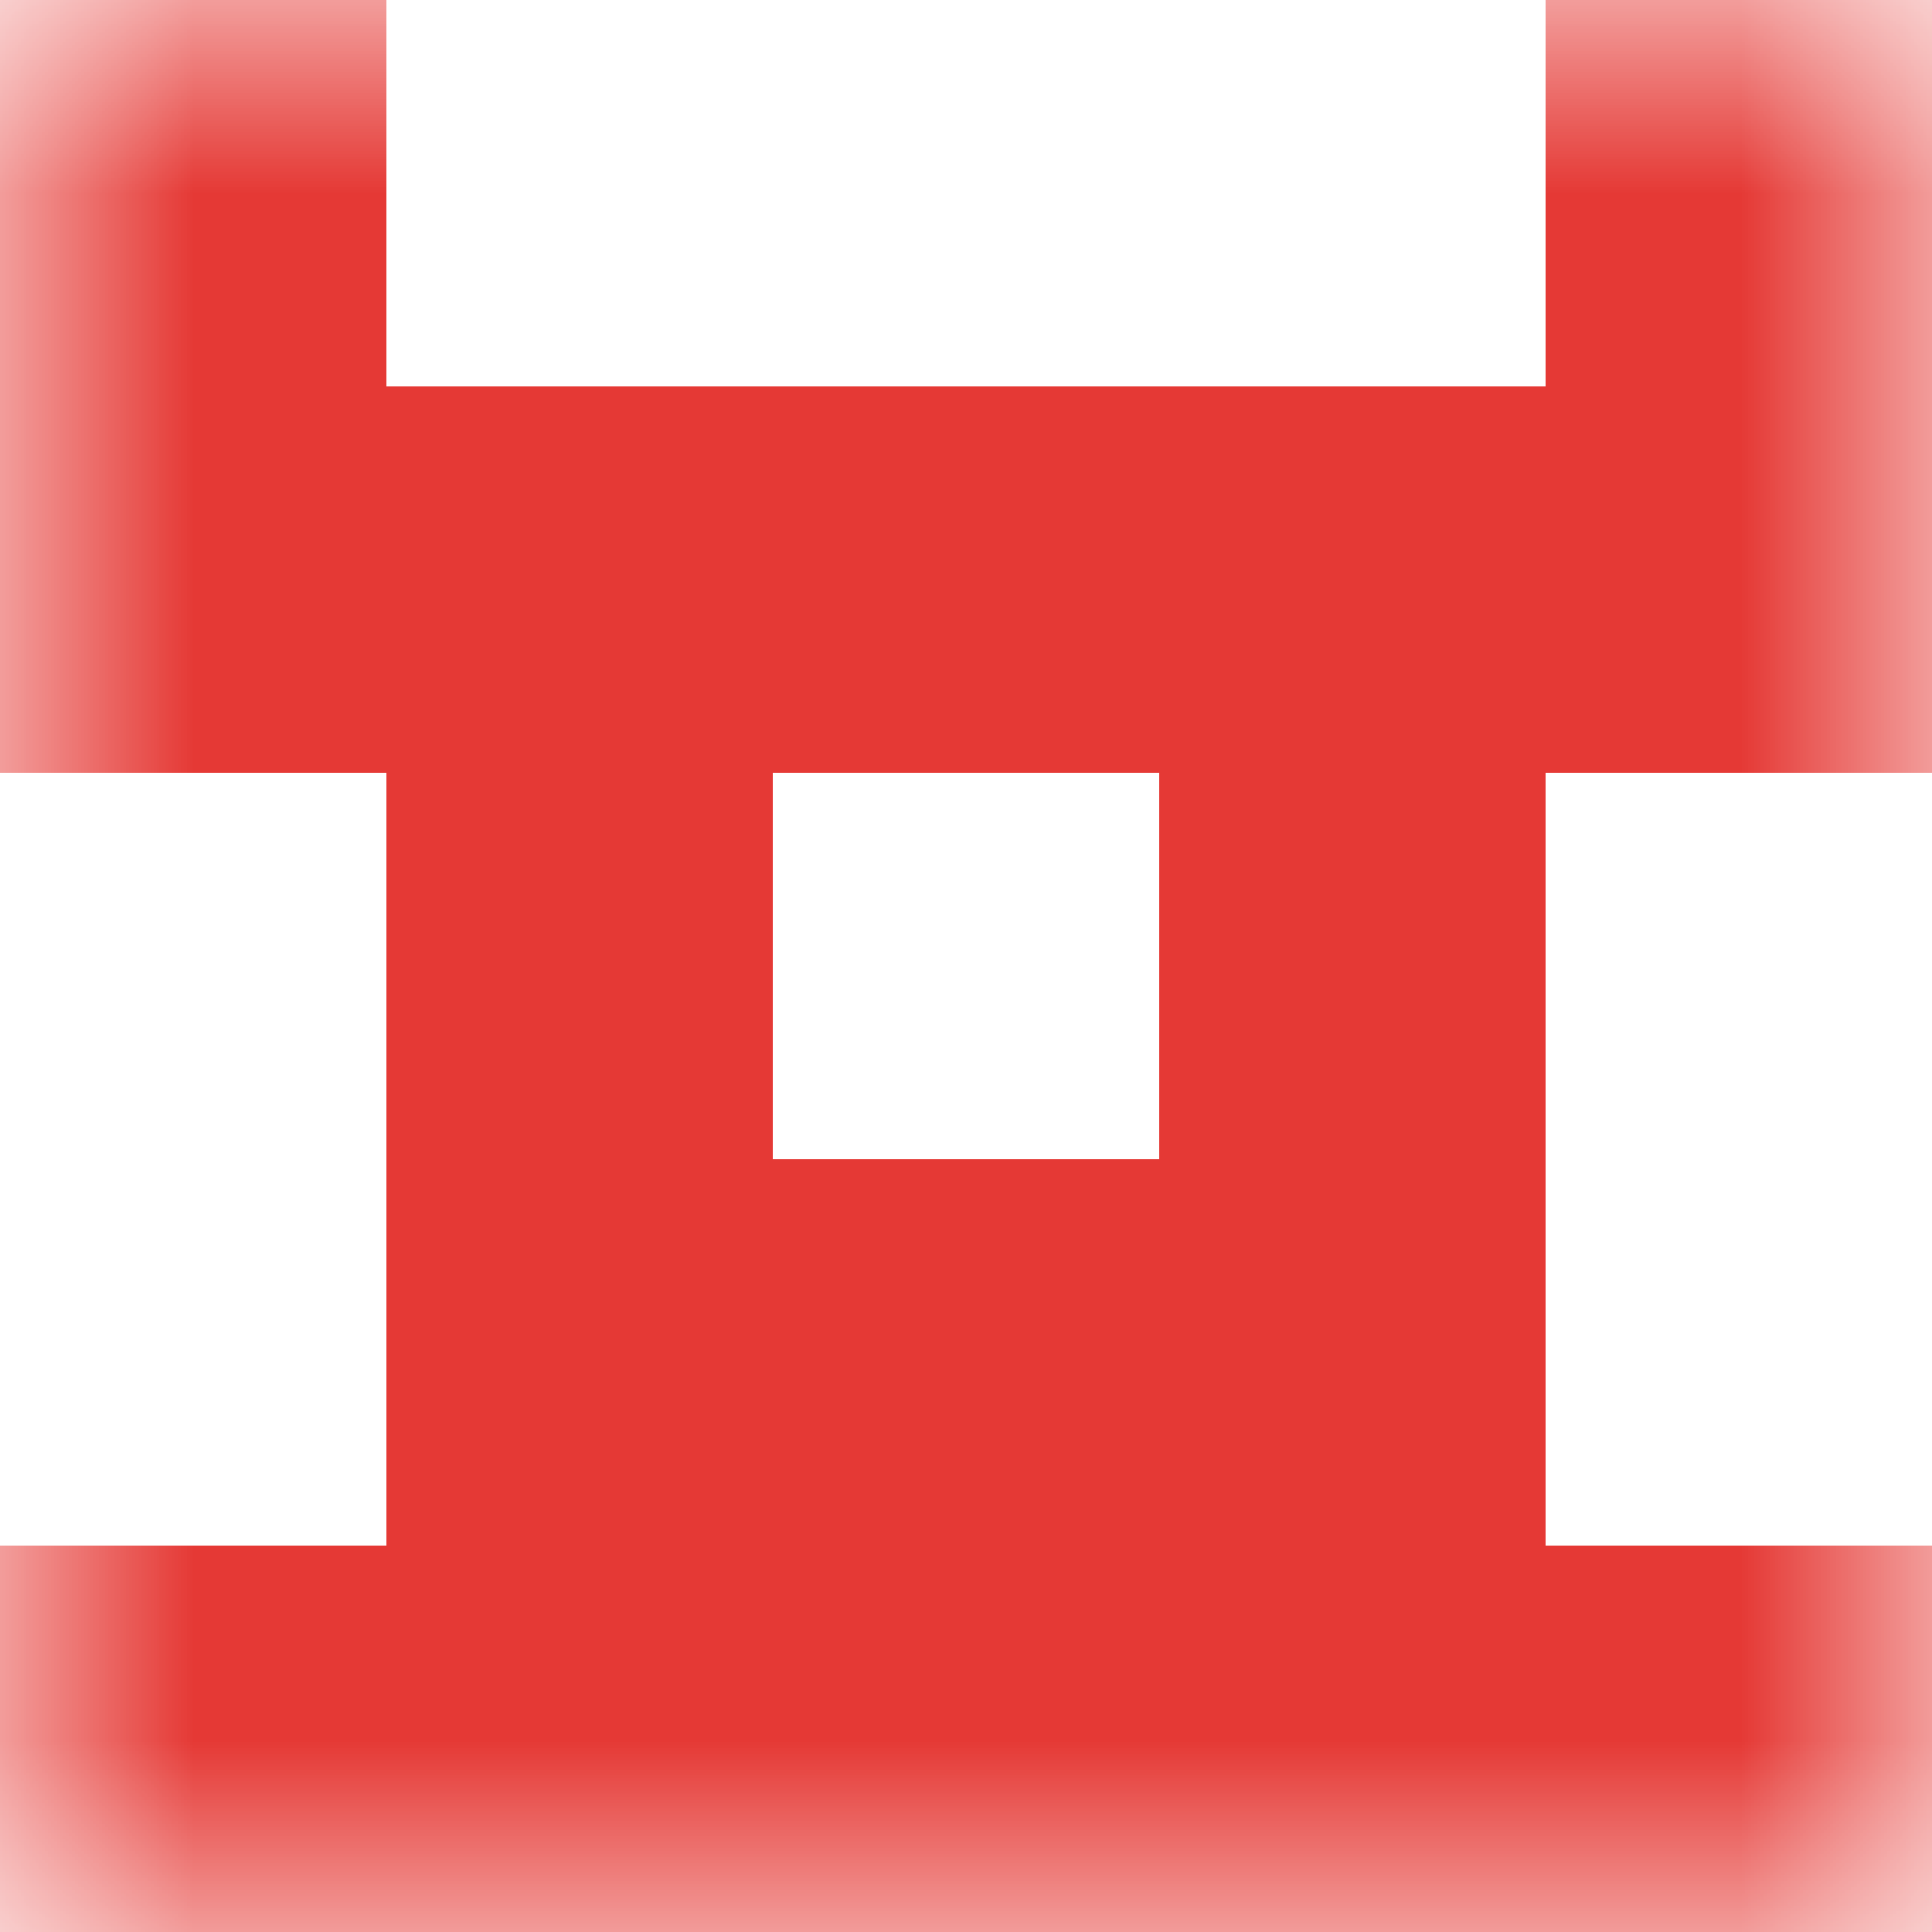 <svg xmlns="http://www.w3.org/2000/svg" viewBox="0 0 5 5" fill="none" shape-rendering="crispEdges"><mask id="viewboxMask"><rect width="5" height="5" rx="0" ry="0" x="0" y="0" fill="#fff" /></mask><g mask="url(#viewboxMask)"><path d="M1 0H0v1h1V0ZM5 0H4v1h1V0Z" fill="#e53935"/><path fill="#e53935" d="M0 1h5v1H0z"/><path d="M2 2H1v1h1V2ZM4 2H3v1h1V2Z" fill="#e53935"/><path fill="#e53935" d="M1 3h3v1H1z"/><path fill="#e53935" d="M0 4h5v1H0z"/></g></svg>